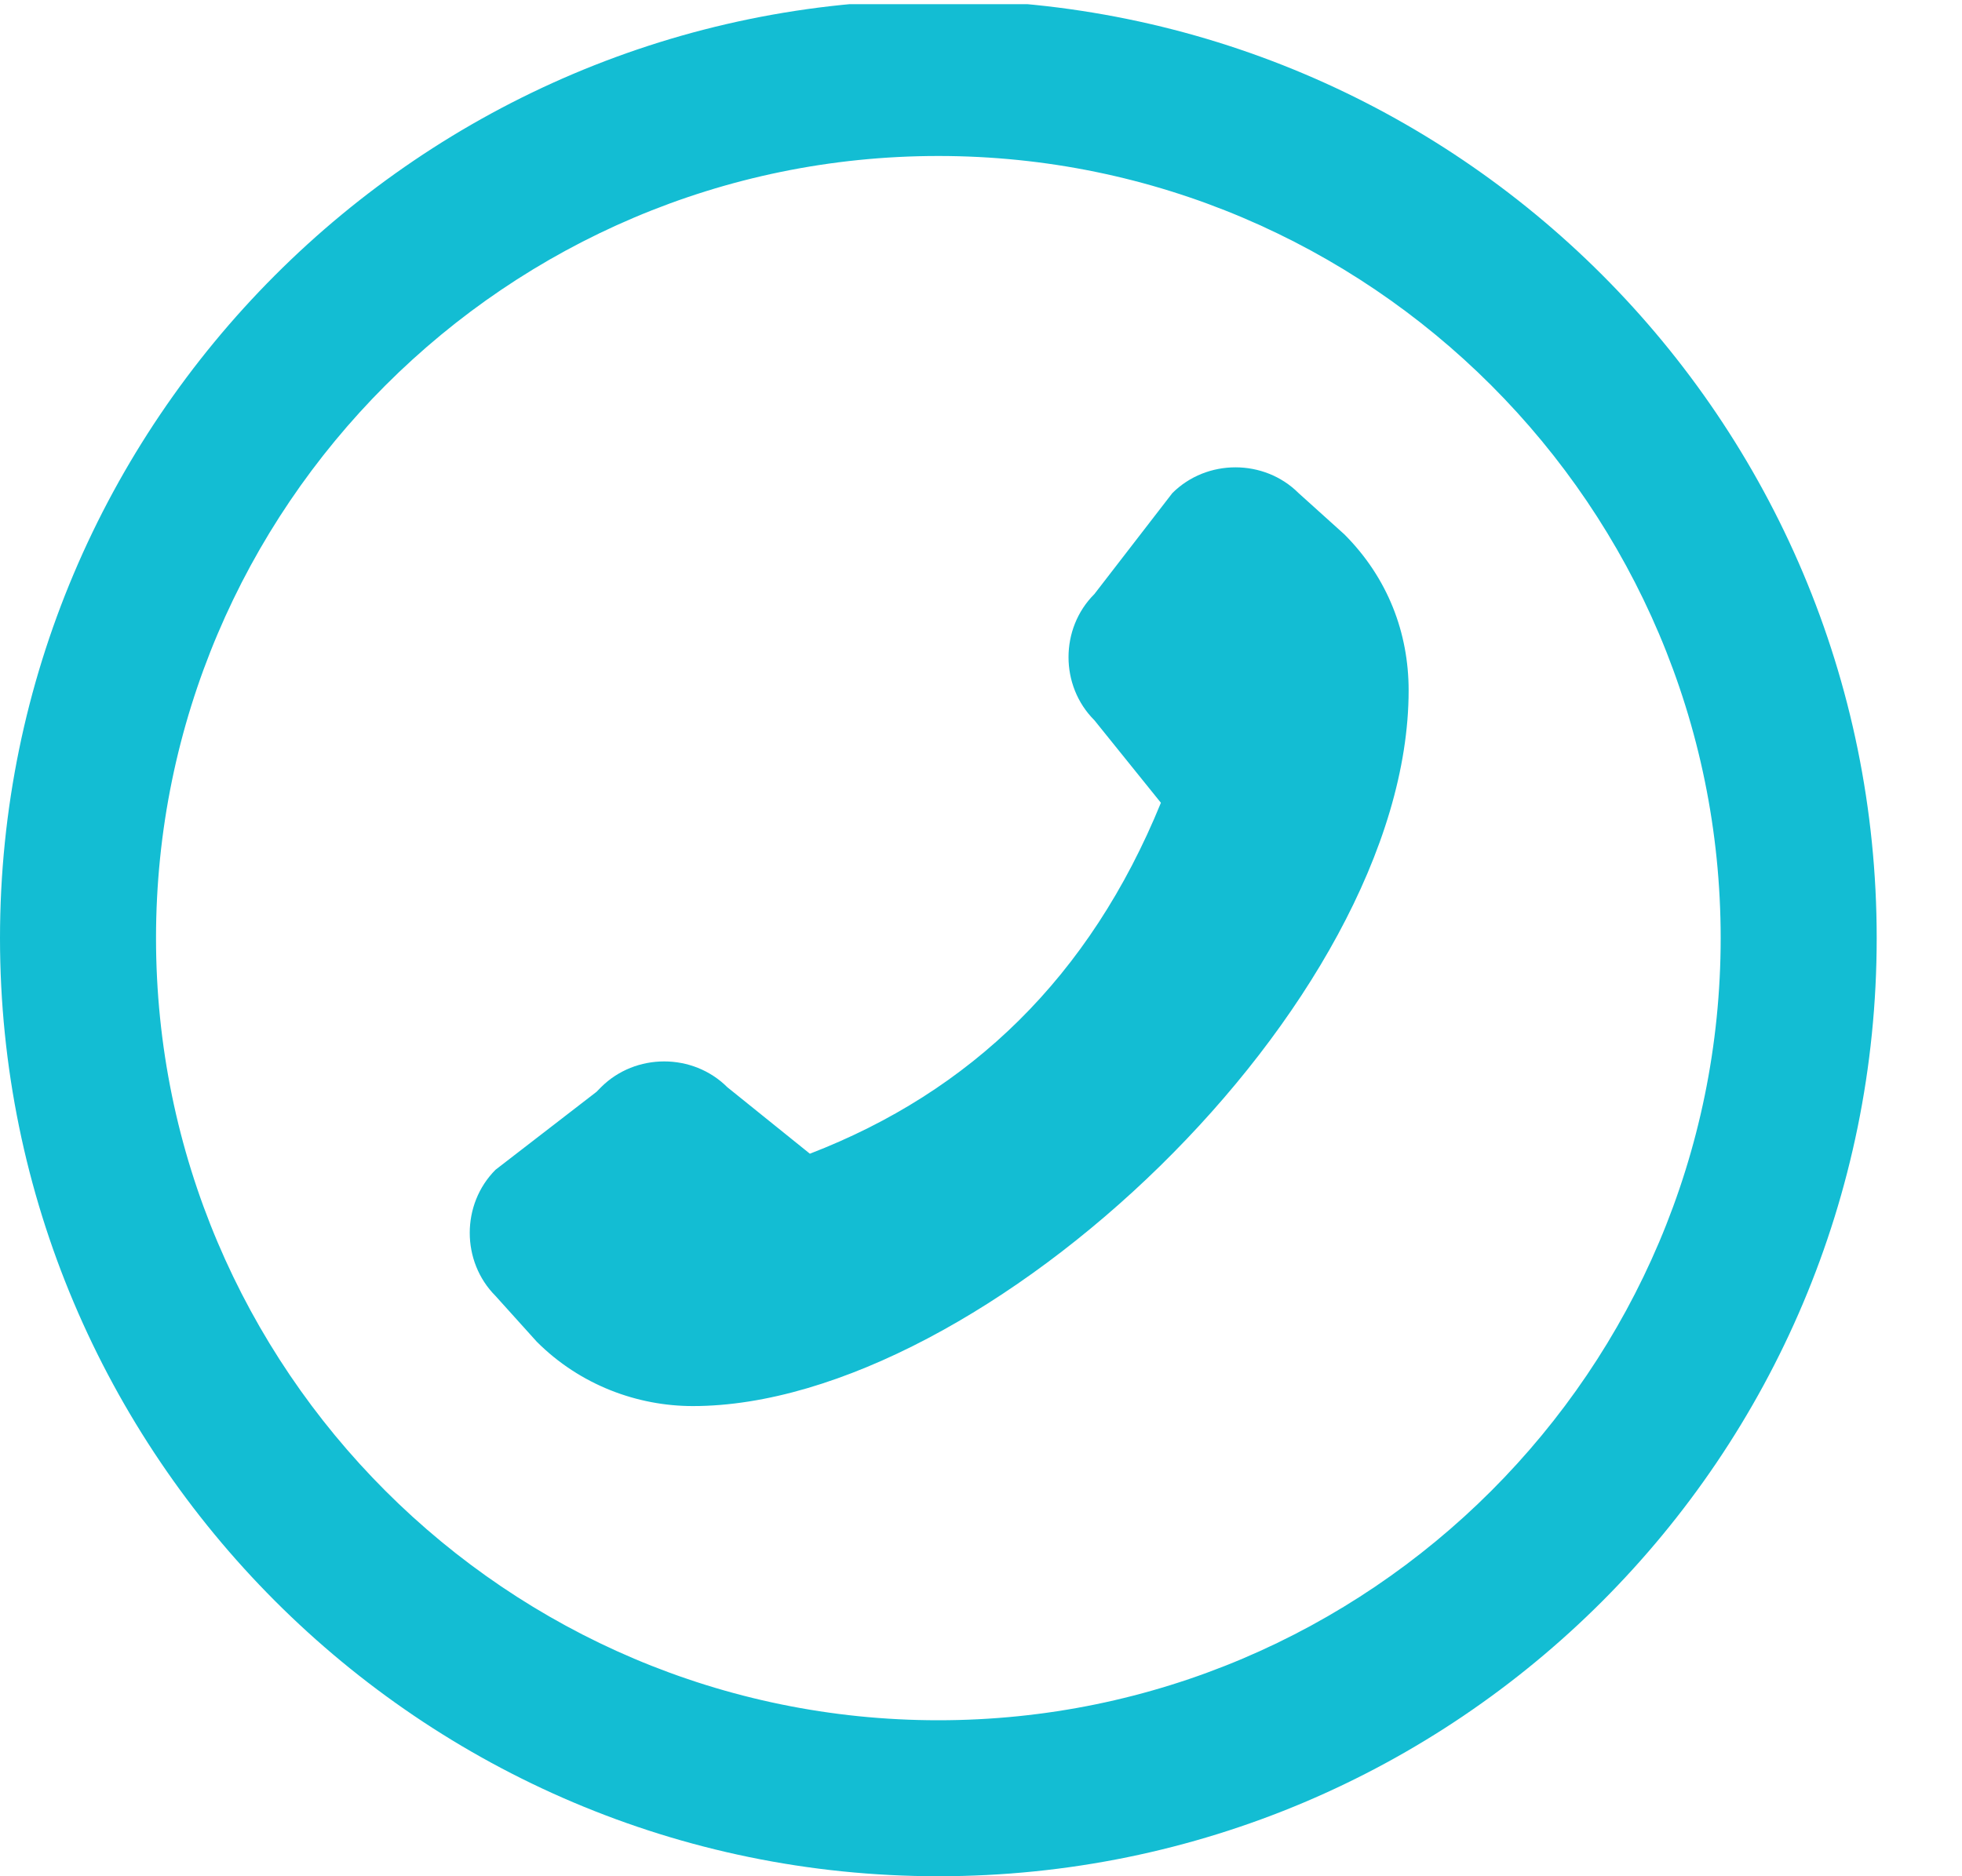 <svg width="23" height="22" viewBox="0 0 23 22" fill="none" xmlns="http://www.w3.org/2000/svg">
<g clip-path="url(#clip0_144_182)">
<g clip-path="url(#clip1_144_182)">
<path d="M11 22C4.922 22 0 17.051 0 11C0 4.949 4.922 0 11 0C17.078 0 22 4.922 22 11C22 17.078 17.078 22 11 22ZM11 1.829C5.944 1.829 1.829 5.944 1.829 11C1.829 16.056 5.944 20.171 11 20.171C16.056 20.171 20.171 16.056 20.171 11C20.171 5.944 16.056 1.829 11 1.829ZM6.993 12.802L5.809 13.716C5.406 14.12 5.406 14.792 5.809 15.196L6.293 15.733C6.804 16.244 7.477 16.487 8.122 16.487C11.538 16.487 16.513 11.78 16.513 8.095C16.513 7.423 16.271 6.778 15.76 6.266L15.223 5.782C14.819 5.379 14.147 5.379 13.743 5.782L12.829 6.966C12.425 7.369 12.425 8.042 12.829 8.445L13.609 9.413C12.775 11.457 11.377 12.802 9.494 13.528L8.526 12.748C8.122 12.345 7.45 12.345 7.046 12.748L6.993 12.802Z" fill="#13BDD3"/>
</g>
</g>
<defs>
<clipPath id="clip0_144_182">
<rect width="23" height="22" fill="white"/>
</clipPath>
<clipPath id="clip1_144_182">
<rect width="22" height="22" fill="white" transform="translate(0 0.049)"/>
</clipPath>
</defs>
</svg>
